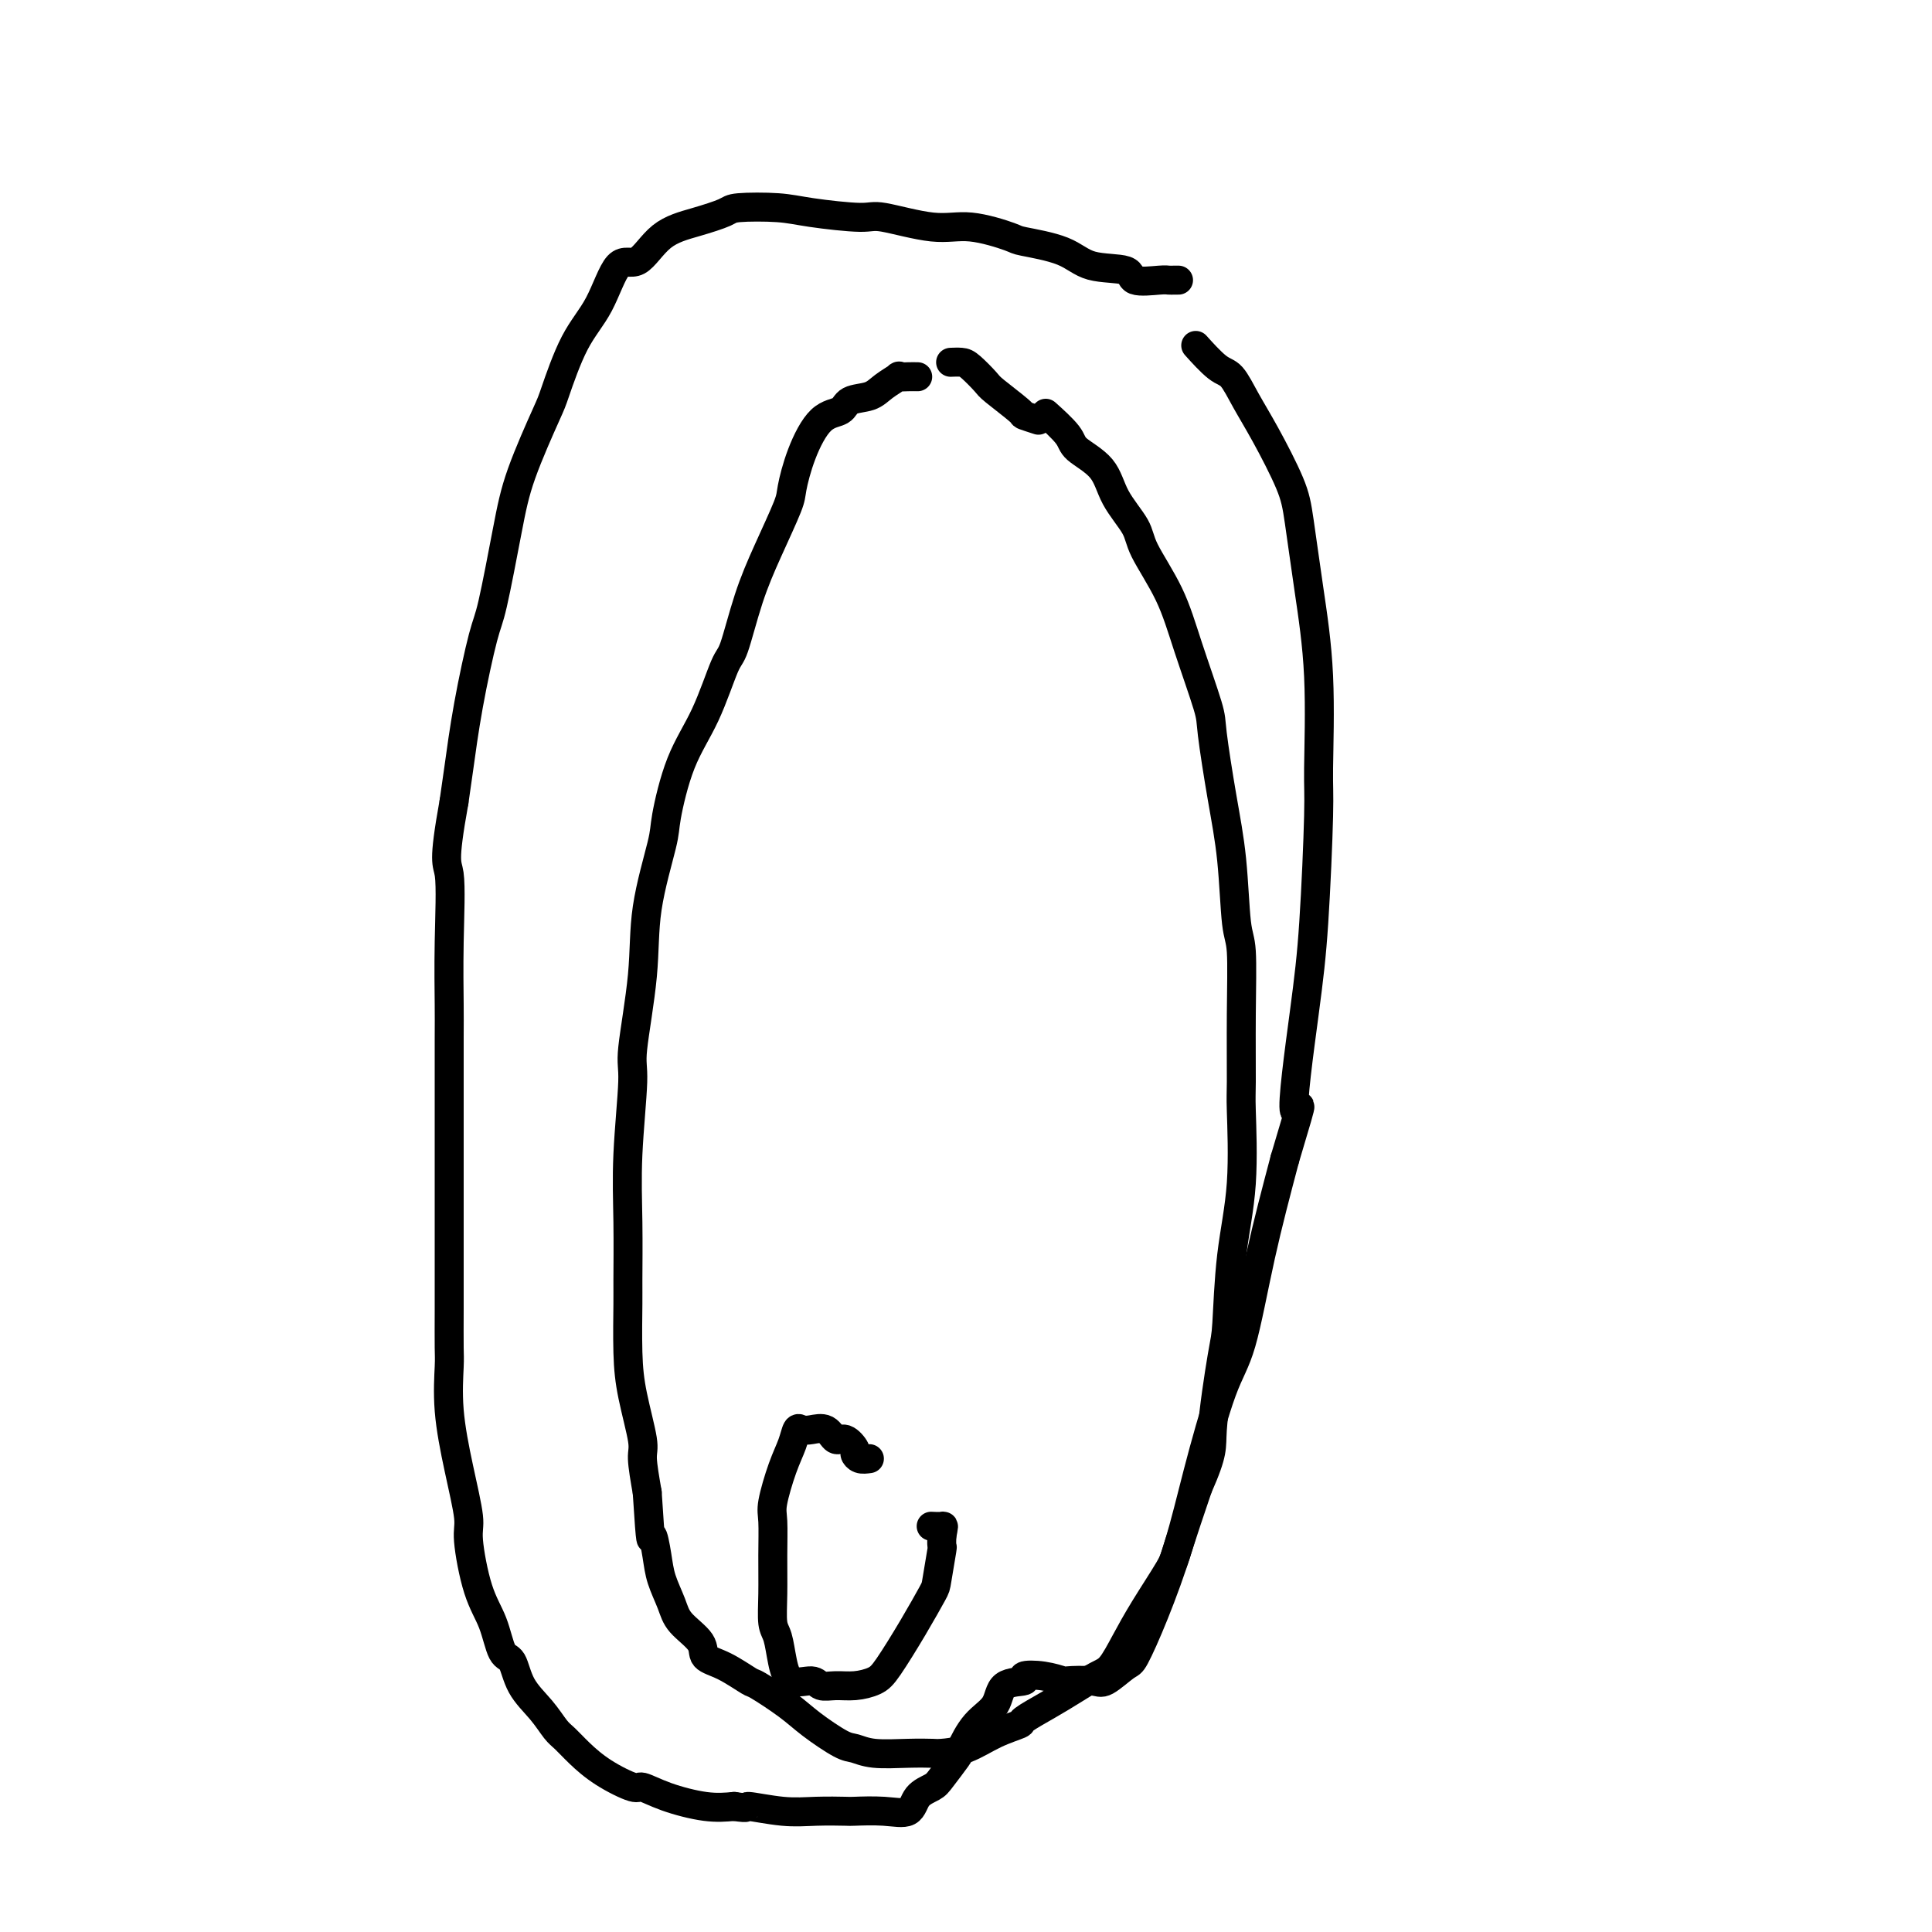 <svg viewBox='0 0 400 400' version='1.1' xmlns='http://www.w3.org/2000/svg' xmlns:xlink='http://www.w3.org/1999/xlink'><g fill='none' stroke='#000000' stroke-width='6' stroke-linecap='round' stroke-linejoin='round'><path d='M244,58c-0.330,-0.004 -0.661,-0.008 -1,0c-0.339,0.008 -0.688,0.029 -1,0c-0.312,-0.029 -0.588,-0.108 -2,0c-1.412,0.108 -3.959,0.404 -5,0c-1.041,-0.404 -0.578,-1.507 -2,-2c-1.422,-0.493 -4.731,-0.375 -7,-1c-2.269,-0.625 -3.497,-1.994 -6,-3c-2.503,-1.006 -6.282,-1.650 -8,-2c-1.718,-0.350 -1.377,-0.404 -3,-1c-1.623,-0.596 -5.210,-1.732 -8,-2c-2.790,-0.268 -4.783,0.331 -8,0c-3.217,-0.331 -7.657,-1.592 -10,-2c-2.343,-0.408 -2.589,0.036 -5,0c-2.411,-0.036 -6.988,-0.554 -10,-1c-3.012,-0.446 -4.457,-0.821 -7,-1c-2.543,-0.179 -6.182,-0.162 -8,0c-1.818,0.162 -1.816,0.467 -3,1c-1.184,0.533 -3.554,1.292 -6,2c-2.446,0.708 -4.968,1.366 -7,3c-2.032,1.634 -3.574,4.245 -5,5c-1.426,0.755 -2.735,-0.346 -4,1c-1.265,1.346 -2.485,5.140 -4,8c-1.515,2.860 -3.325,4.786 -5,8c-1.675,3.214 -3.215,7.715 -4,10c-0.785,2.285 -0.814,2.353 -2,5c-1.186,2.647 -3.529,7.871 -5,12c-1.471,4.129 -2.072,7.163 -3,12c-0.928,4.837 -2.185,11.479 -3,15c-0.815,3.521 -1.187,3.923 -2,7c-0.813,3.077 -2.065,8.828 -3,14c-0.935,5.172 -1.553,9.763 -2,13c-0.447,3.237 -0.724,5.118 -1,7'/><path d='M94,166c-2.392,13.262 -1.373,12.417 -1,15c0.373,2.583 0.100,8.594 0,14c-0.100,5.406 -0.027,10.206 0,13c0.027,2.794 0.007,3.583 0,7c-0.007,3.417 -0.002,9.463 0,14c0.002,4.537 0.001,7.564 0,11c-0.001,3.436 -0.000,7.281 0,11c0.000,3.719 0.000,7.313 0,9c-0.000,1.687 -0.002,1.467 0,3c0.002,1.533 0.006,4.817 0,8c-0.006,3.183 -0.022,6.264 0,8c0.022,1.736 0.081,2.128 0,4c-0.081,1.872 -0.304,5.224 0,9c0.304,3.776 1.135,7.978 2,12c0.865,4.022 1.765,7.866 2,10c0.235,2.134 -0.193,2.557 0,5c0.193,2.443 1.009,6.904 2,10c0.991,3.096 2.159,4.827 3,7c0.841,2.173 1.356,4.788 2,6c0.644,1.212 1.418,1.020 2,2c0.582,0.980 0.973,3.132 2,5c1.027,1.868 2.691,3.451 4,5c1.309,1.549 2.263,3.064 3,4c0.737,0.936 1.256,1.293 2,2c0.744,0.707 1.714,1.764 3,3c1.286,1.236 2.888,2.650 5,4c2.112,1.350 4.734,2.635 6,3c1.266,0.365 1.174,-0.191 2,0c0.826,0.191 2.568,1.128 5,2c2.432,0.872 5.552,1.678 8,2c2.448,0.322 4.224,0.161 6,0'/><path d='M152,374c3.592,0.558 2.072,-0.046 3,0c0.928,0.046 4.305,0.744 7,1c2.695,0.256 4.708,0.071 7,0c2.292,-0.071 4.864,-0.029 6,0c1.136,0.029 0.836,0.043 2,0c1.164,-0.043 3.791,-0.145 6,0c2.209,0.145 4.000,0.536 5,0c1.000,-0.536 1.208,-2.000 2,-3c0.792,-1.000 2.167,-1.538 3,-2c0.833,-0.462 1.123,-0.849 2,-2c0.877,-1.151 2.340,-3.065 3,-4c0.660,-0.935 0.519,-0.891 1,-2c0.481,-1.109 1.586,-3.373 3,-5c1.414,-1.627 3.136,-2.619 4,-4c0.864,-1.381 0.870,-3.151 2,-4c1.130,-0.849 3.384,-0.777 4,-1c0.616,-0.223 -0.407,-0.740 0,-1c0.407,-0.260 2.242,-0.263 4,0c1.758,0.263 3.437,0.792 4,1c0.563,0.208 0.008,0.097 1,0c0.992,-0.097 3.530,-0.178 5,0c1.470,0.178 1.870,0.616 3,0c1.130,-0.616 2.989,-2.286 4,-3c1.011,-0.714 1.172,-0.472 2,-2c0.828,-1.528 2.321,-4.824 4,-9c1.679,-4.176 3.543,-9.230 5,-14c1.457,-4.770 2.506,-9.256 4,-15c1.494,-5.744 3.431,-12.746 5,-17c1.569,-4.254 2.769,-5.761 4,-10c1.231,-4.239 2.495,-11.211 4,-18c1.505,-6.789 3.253,-13.394 5,-20'/><path d='M266,240c5.155,-17.205 2.544,-8.719 2,-10c-0.544,-1.281 0.980,-12.330 2,-20c1.020,-7.670 1.535,-11.962 2,-19c0.465,-7.038 0.878,-16.822 1,-22c0.122,-5.178 -0.048,-5.752 0,-10c0.048,-4.248 0.313,-12.172 0,-19c-0.313,-6.828 -1.203,-12.562 -2,-18c-0.797,-5.438 -1.501,-10.582 -2,-14c-0.499,-3.418 -0.792,-5.112 -2,-8c-1.208,-2.888 -3.330,-6.971 -5,-10c-1.670,-3.029 -2.890,-5.005 -4,-7c-1.110,-1.995 -2.112,-4.009 -3,-5c-0.888,-0.991 -1.662,-0.959 -3,-2c-1.338,-1.041 -3.239,-3.155 -4,-4c-0.761,-0.845 -0.380,-0.423 0,0'/><path d='M215,87c-1.296,-0.420 -2.592,-0.841 -3,-1c-0.408,-0.159 0.071,-0.057 -1,-1c-1.071,-0.943 -3.692,-2.932 -5,-4c-1.308,-1.068 -1.304,-1.214 -2,-2c-0.696,-0.786 -2.094,-2.211 -3,-3c-0.906,-0.789 -1.321,-0.943 -2,-1c-0.679,-0.057 -1.623,-0.016 -2,0c-0.377,0.016 -0.189,0.008 0,0'/><path d='M190,78c-0.599,-0.012 -1.198,-0.024 -2,0c-0.802,0.024 -1.808,0.085 -2,0c-0.192,-0.085 0.431,-0.317 0,0c-0.431,0.317 -1.917,1.183 -3,2c-1.083,0.817 -1.764,1.584 -3,2c-1.236,0.416 -3.028,0.482 -4,1c-0.972,0.518 -1.123,1.488 -2,2c-0.877,0.512 -2.482,0.566 -4,2c-1.518,1.434 -2.951,4.247 -4,7c-1.049,2.753 -1.713,5.445 -2,7c-0.287,1.555 -0.197,1.971 -1,4c-0.803,2.029 -2.499,5.670 -4,9c-1.501,3.330 -2.807,6.348 -4,10c-1.193,3.652 -2.275,7.937 -3,10c-0.725,2.063 -1.095,1.902 -2,4c-0.905,2.098 -2.344,6.453 -4,10c-1.656,3.547 -3.527,6.284 -5,10c-1.473,3.716 -2.546,8.410 -3,11c-0.454,2.590 -0.289,3.075 -1,6c-0.711,2.925 -2.300,8.290 -3,13c-0.700,4.710 -0.513,8.767 -1,14c-0.487,5.233 -1.647,11.644 -2,15c-0.353,3.356 0.102,3.659 0,7c-0.102,3.341 -0.760,9.721 -1,15c-0.240,5.279 -0.063,9.457 0,14c0.063,4.543 0.010,9.451 0,12c-0.010,2.549 0.021,2.738 0,5c-0.021,2.262 -0.094,6.598 0,10c0.094,3.402 0.355,5.871 1,9c0.645,3.129 1.674,6.919 2,9c0.326,2.081 -0.050,2.452 0,4c0.050,1.548 0.525,4.274 1,7'/><path d='M134,309c0.793,12.688 0.776,9.408 1,9c0.224,-0.408 0.688,2.057 1,4c0.312,1.943 0.473,3.364 1,5c0.527,1.636 1.419,3.487 2,5c0.581,1.513 0.850,2.690 2,4c1.150,1.310 3.183,2.754 4,4c0.817,1.246 0.420,2.293 1,3c0.580,0.707 2.137,1.072 4,2c1.863,0.928 4.032,2.417 5,3c0.968,0.583 0.734,0.260 2,1c1.266,0.740 4.033,2.542 6,4c1.967,1.458 3.133,2.573 5,4c1.867,1.427 4.434,3.167 6,4c1.566,0.833 2.133,0.759 3,1c0.867,0.241 2.036,0.795 4,1c1.964,0.205 4.722,0.060 7,0c2.278,-0.060 4.076,-0.033 5,0c0.924,0.033 0.976,0.074 2,0c1.024,-0.074 3.021,-0.264 5,-1c1.979,-0.736 3.938,-2.020 6,-3c2.062,-0.980 4.225,-1.656 5,-2c0.775,-0.344 0.160,-0.355 1,-1c0.840,-0.645 3.134,-1.924 5,-3c1.866,-1.076 3.305,-1.950 5,-3c1.695,-1.050 3.645,-2.277 5,-3c1.355,-0.723 2.115,-0.942 3,-2c0.885,-1.058 1.895,-2.955 3,-5c1.105,-2.045 2.307,-4.239 4,-7c1.693,-2.761 3.879,-6.090 5,-8c1.121,-1.910 1.177,-2.403 2,-5c0.823,-2.597 2.411,-7.299 4,-12'/><path d='M248,308c3.357,-7.597 2.749,-8.091 3,-12c0.251,-3.909 1.359,-11.233 2,-15c0.641,-3.767 0.813,-3.976 1,-7c0.187,-3.024 0.390,-8.861 1,-14c0.610,-5.139 1.628,-9.579 2,-15c0.372,-5.421 0.096,-11.821 0,-15c-0.096,-3.179 -0.014,-3.136 0,-6c0.014,-2.864 -0.040,-8.635 0,-14c0.040,-5.365 0.175,-10.323 0,-13c-0.175,-2.677 -0.660,-3.073 -1,-6c-0.340,-2.927 -0.534,-8.386 -1,-13c-0.466,-4.614 -1.203,-8.383 -2,-13c-0.797,-4.617 -1.653,-10.083 -2,-13c-0.347,-2.917 -0.184,-3.286 -1,-6c-0.816,-2.714 -2.610,-7.774 -4,-12c-1.390,-4.226 -2.375,-7.617 -4,-11c-1.625,-3.383 -3.889,-6.758 -5,-9c-1.111,-2.242 -1.068,-3.350 -2,-5c-0.932,-1.650 -2.839,-3.840 -4,-6c-1.161,-2.160 -1.576,-4.289 -3,-6c-1.424,-1.711 -3.856,-3.005 -5,-4c-1.144,-0.995 -1.000,-1.691 -2,-3c-1.000,-1.309 -3.143,-3.231 -4,-4c-0.857,-0.769 -0.429,-0.384 0,0'/><path d='M180,302c-0.719,0.100 -1.439,0.201 -2,0c-0.561,-0.201 -0.964,-0.702 -1,-1c-0.036,-0.298 0.296,-0.392 0,-1c-0.296,-0.608 -1.221,-1.732 -2,-2c-0.779,-0.268 -1.413,0.318 -2,0c-0.587,-0.318 -1.126,-1.541 -2,-2c-0.874,-0.459 -2.082,-0.153 -3,0c-0.918,0.153 -1.546,0.152 -2,0c-0.454,-0.152 -0.735,-0.455 -1,0c-0.265,0.455 -0.516,1.669 -1,3c-0.484,1.331 -1.201,2.780 -2,5c-0.799,2.220 -1.679,5.210 -2,7c-0.321,1.790 -0.083,2.378 0,4c0.083,1.622 0.011,4.278 0,7c-0.011,2.722 0.039,5.512 0,8c-0.039,2.488 -0.169,4.676 0,6c0.169,1.324 0.635,1.784 1,3c0.365,1.216 0.628,3.187 1,5c0.372,1.813 0.854,3.467 2,4c1.146,0.533 2.958,-0.056 4,0c1.042,0.056 1.316,0.756 2,1c0.684,0.244 1.778,0.032 3,0c1.222,-0.032 2.573,0.118 4,0c1.427,-0.118 2.931,-0.502 4,-1c1.069,-0.498 1.702,-1.108 3,-3c1.298,-1.892 3.262,-5.065 5,-8c1.738,-2.935 3.250,-5.631 4,-7c0.750,-1.369 0.737,-1.411 1,-3c0.263,-1.589 0.803,-4.725 1,-6c0.197,-1.275 0.053,-0.689 0,-1c-0.053,-0.311 -0.015,-1.517 0,-2c0.015,-0.483 0.008,-0.241 0,0'/><path d='M195,318c0.429,-2.310 0.500,-2.083 0,-2c-0.500,0.083 -1.571,0.024 -2,0c-0.429,-0.024 -0.214,-0.012 0,0'/></g>
</svg>